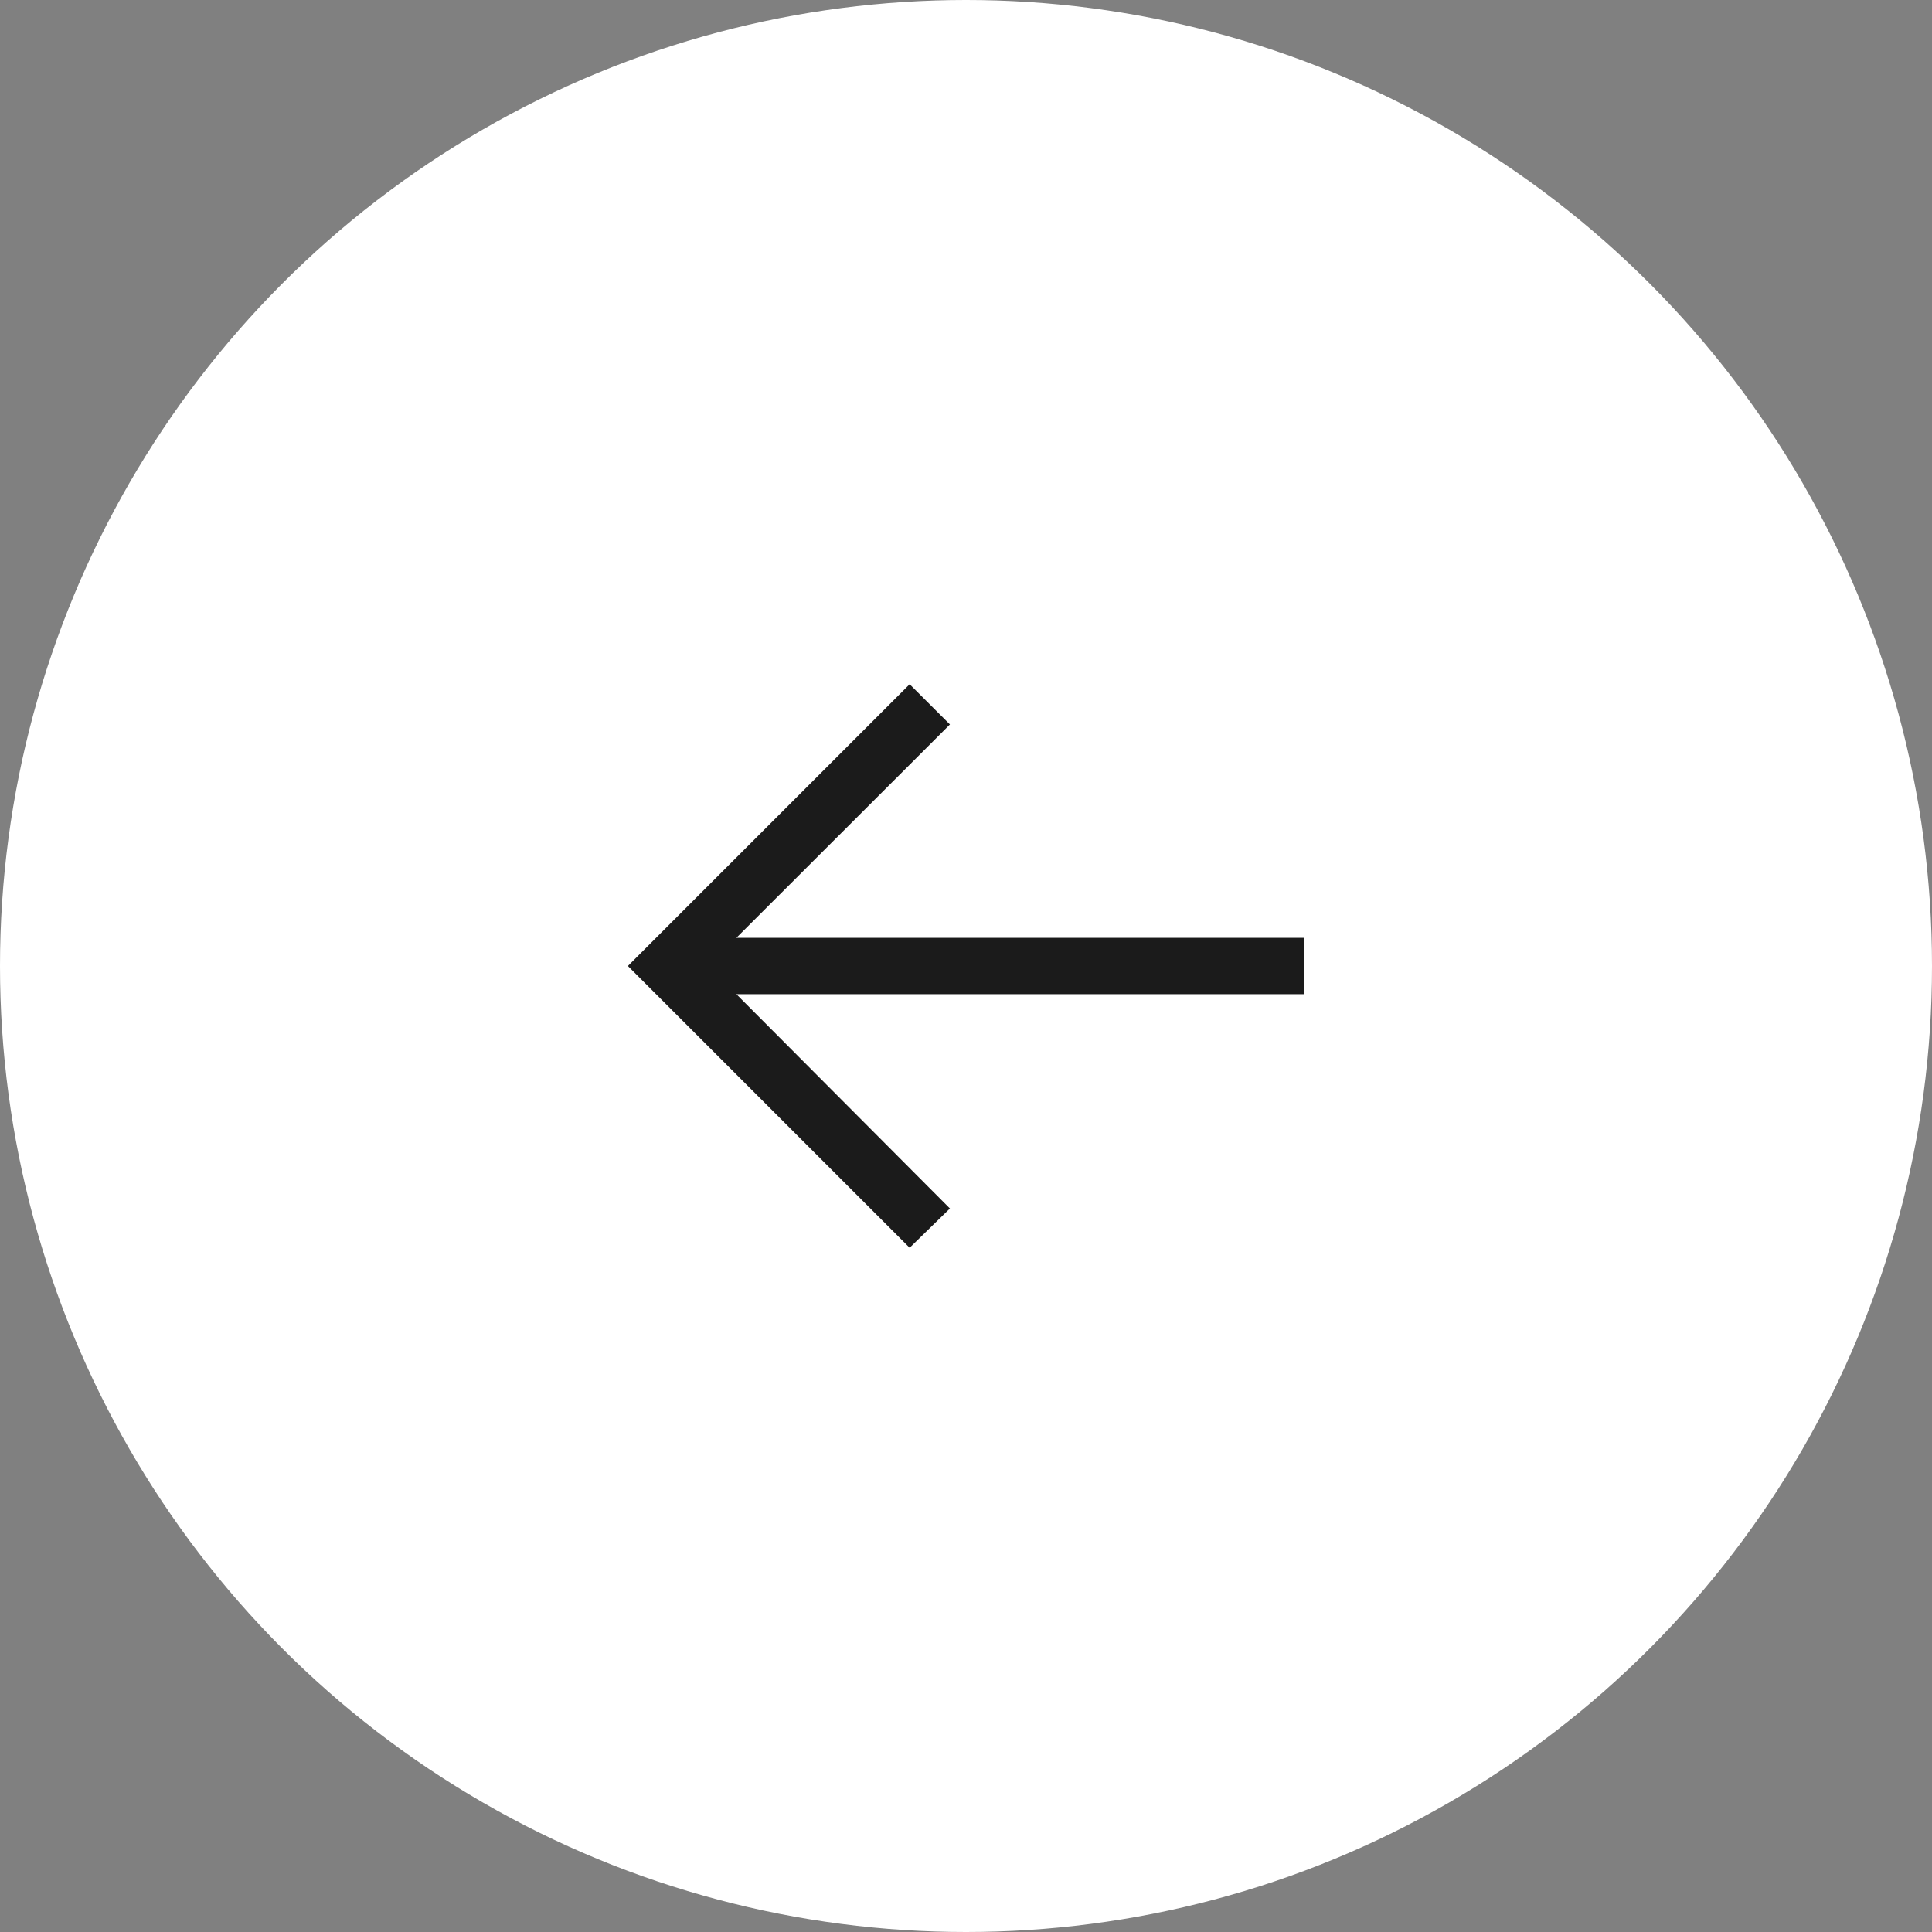 <svg width="60" height="60" viewBox="0 0 60 60" fill="none" xmlns="http://www.w3.org/2000/svg">
    <rect x="0" y="0" width="60" height="60" fill="#808080" stroke="none"/>
    <circle cx="30" cy="30" r="30" transform="rotate(-180 30 30)" fill="white"/>
    <path d="M28.25 38.75L29.501 37.531L22.869 30.875L40.5 30.875L40.5 29.125L22.869 29.125L29.501 22.499L28.25 21.25L19.5 30L28.25 38.75Z" fill="#1B1B1B"/>
</svg>
